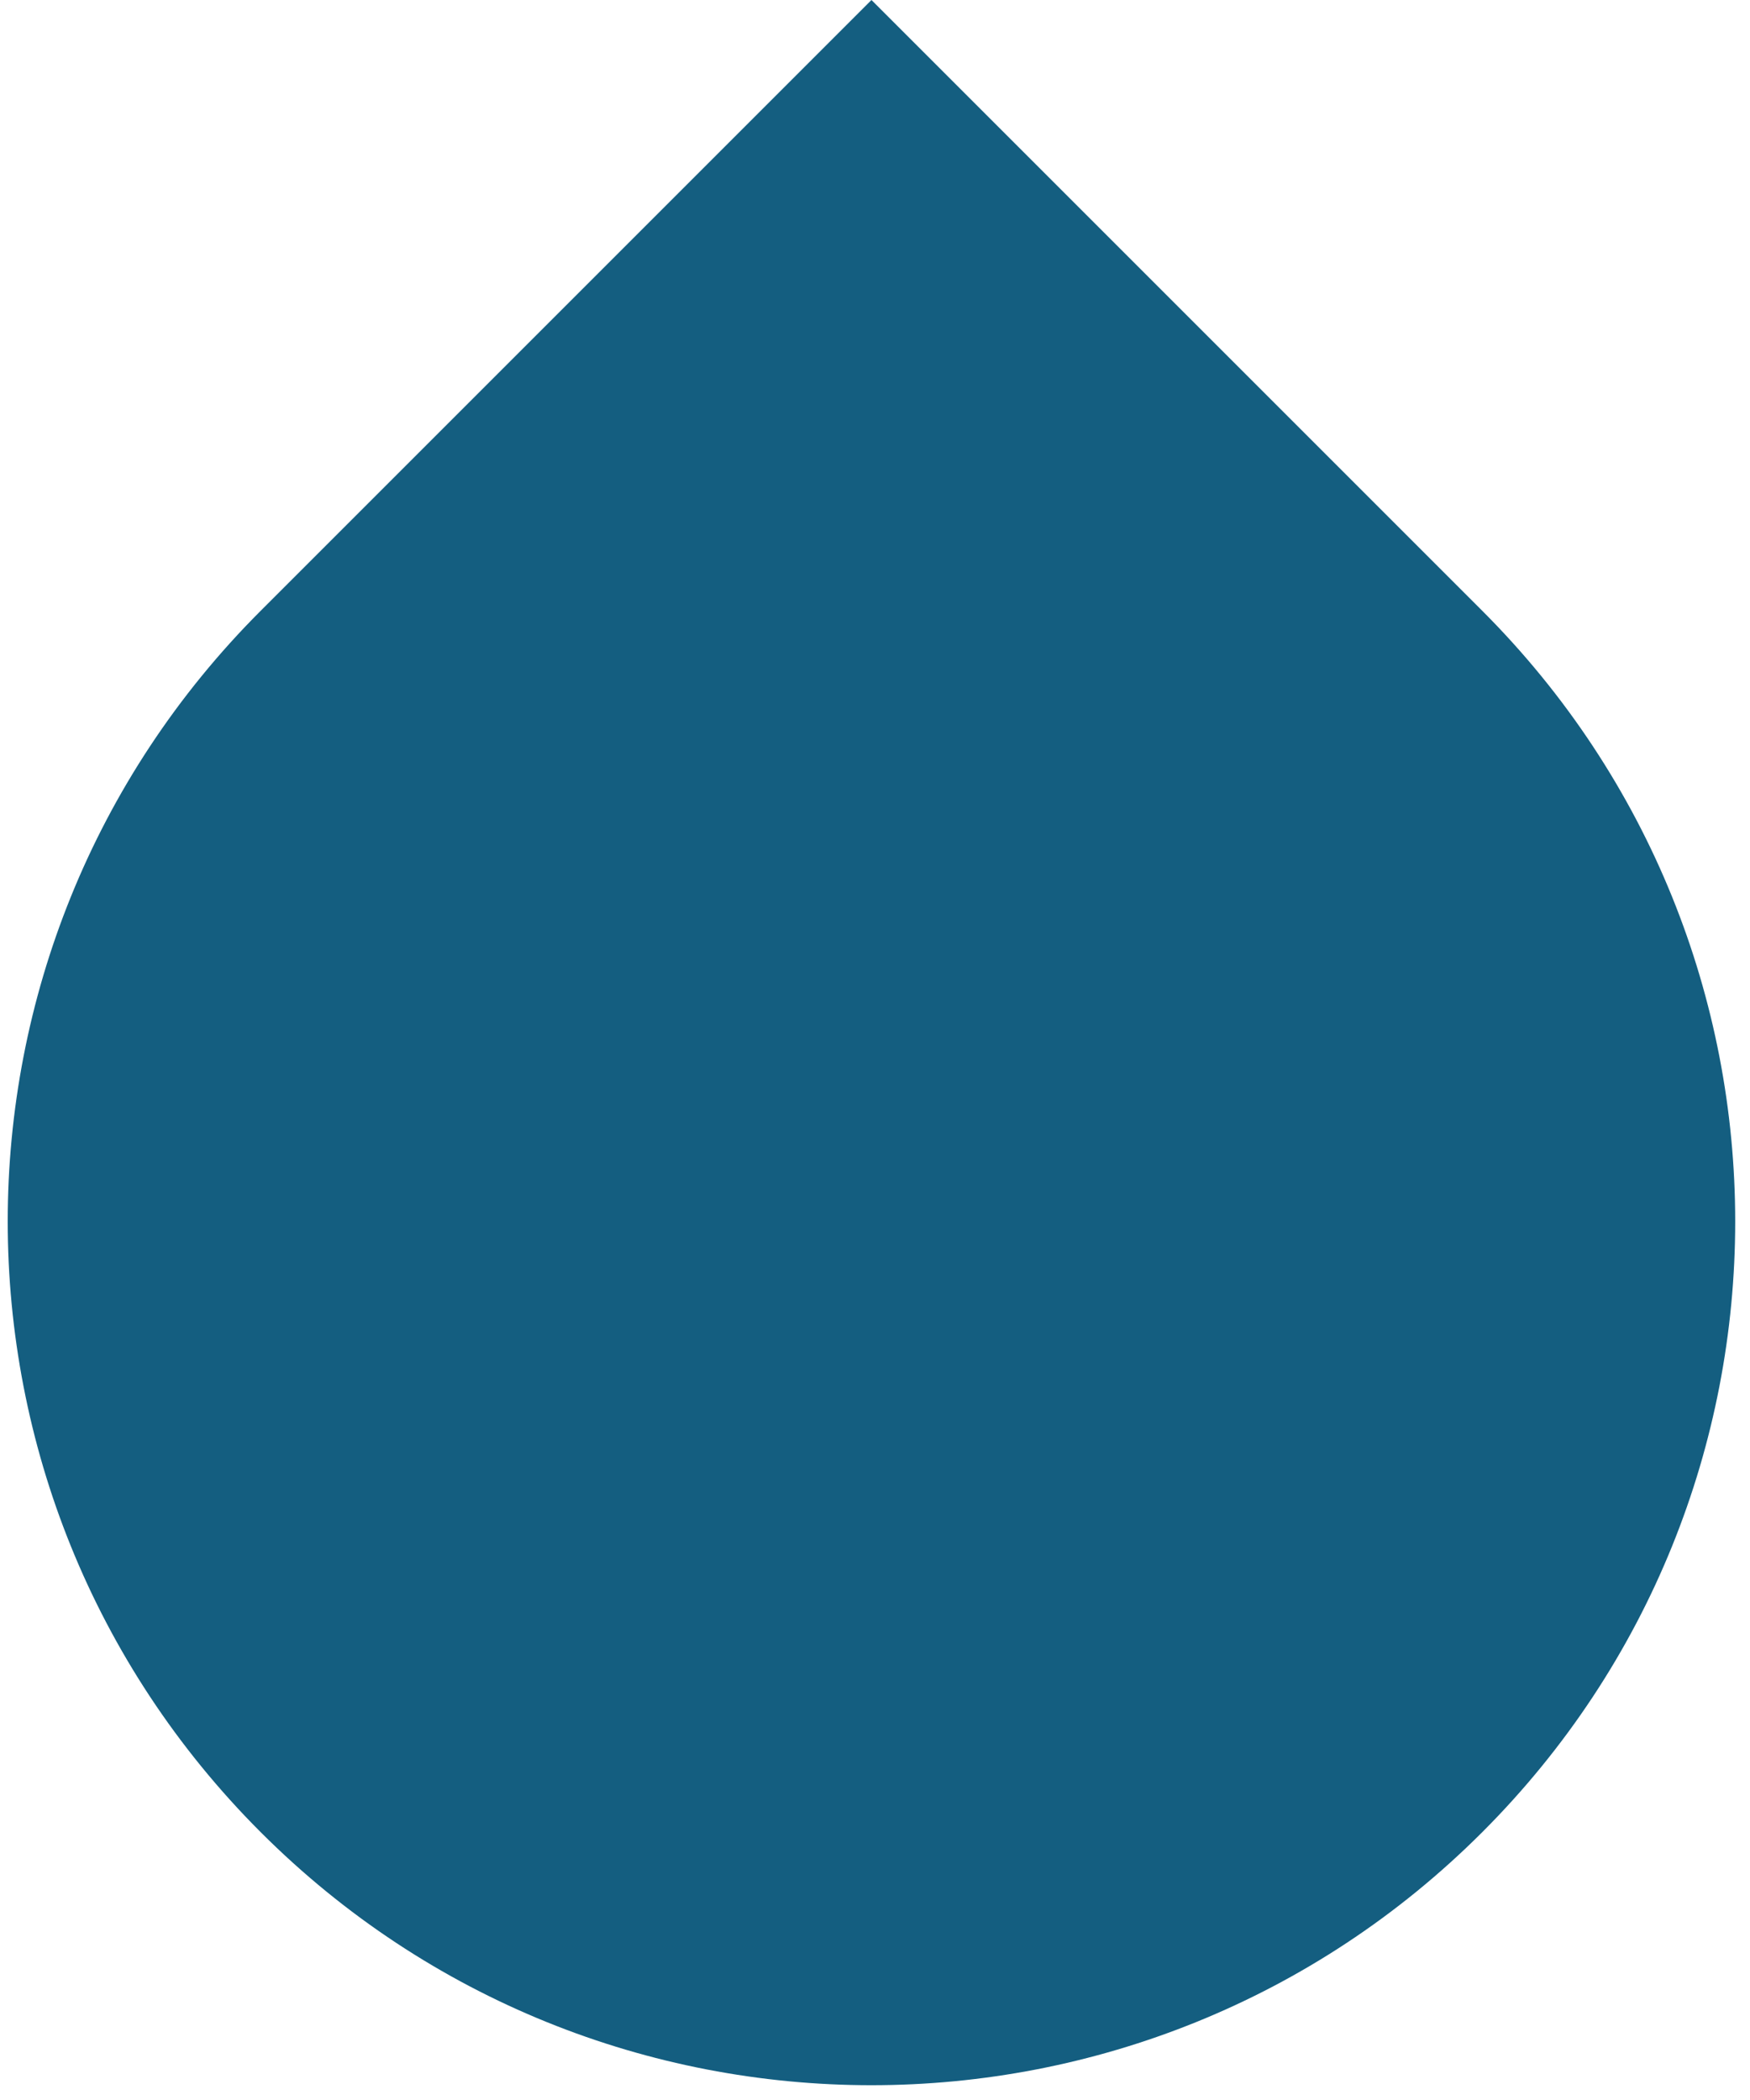 <?xml version="1.0" encoding="UTF-8" standalone="no"?>
<svg width="110px" height="132px" viewBox="0 0 110 132" version="1.1" xmlns="http://www.w3.org/2000/svg" xmlns:xlink="http://www.w3.org/1999/xlink">
    <!-- Generator: sketchtool 3.7.1 (28215) - http://www.bohemiancoding.com/sketch -->
    <title>9DB11577-7ED0-40EB-950C-A1A0FD8F65D6</title>
    <desc>Created with sketchtool.</desc>
    <defs></defs>
    <g id="002.-Aguacadabra.-Filtrando" stroke="none" stroke-width="1" fill="none" fill-rule="evenodd">
        <g transform="translate(-665, -687)" id="Rectangle-12" fill="#145E80">
            <path d="M665.488,709.488 L719.778,709.488 C749.762,709.488 774.069,733.788 774.069,763.778 L774.069,763.778 C774.069,793.762 749.769,818.069 719.778,818.069 L719.778,818.069 C689.794,818.069 665.488,793.769 665.488,763.778 L665.488,709.488 Z" transform="translate(719.778, 763.778) rotate(-315) translate(-719.778, -763.778) "></path>
        </g>
    </g>
</svg>